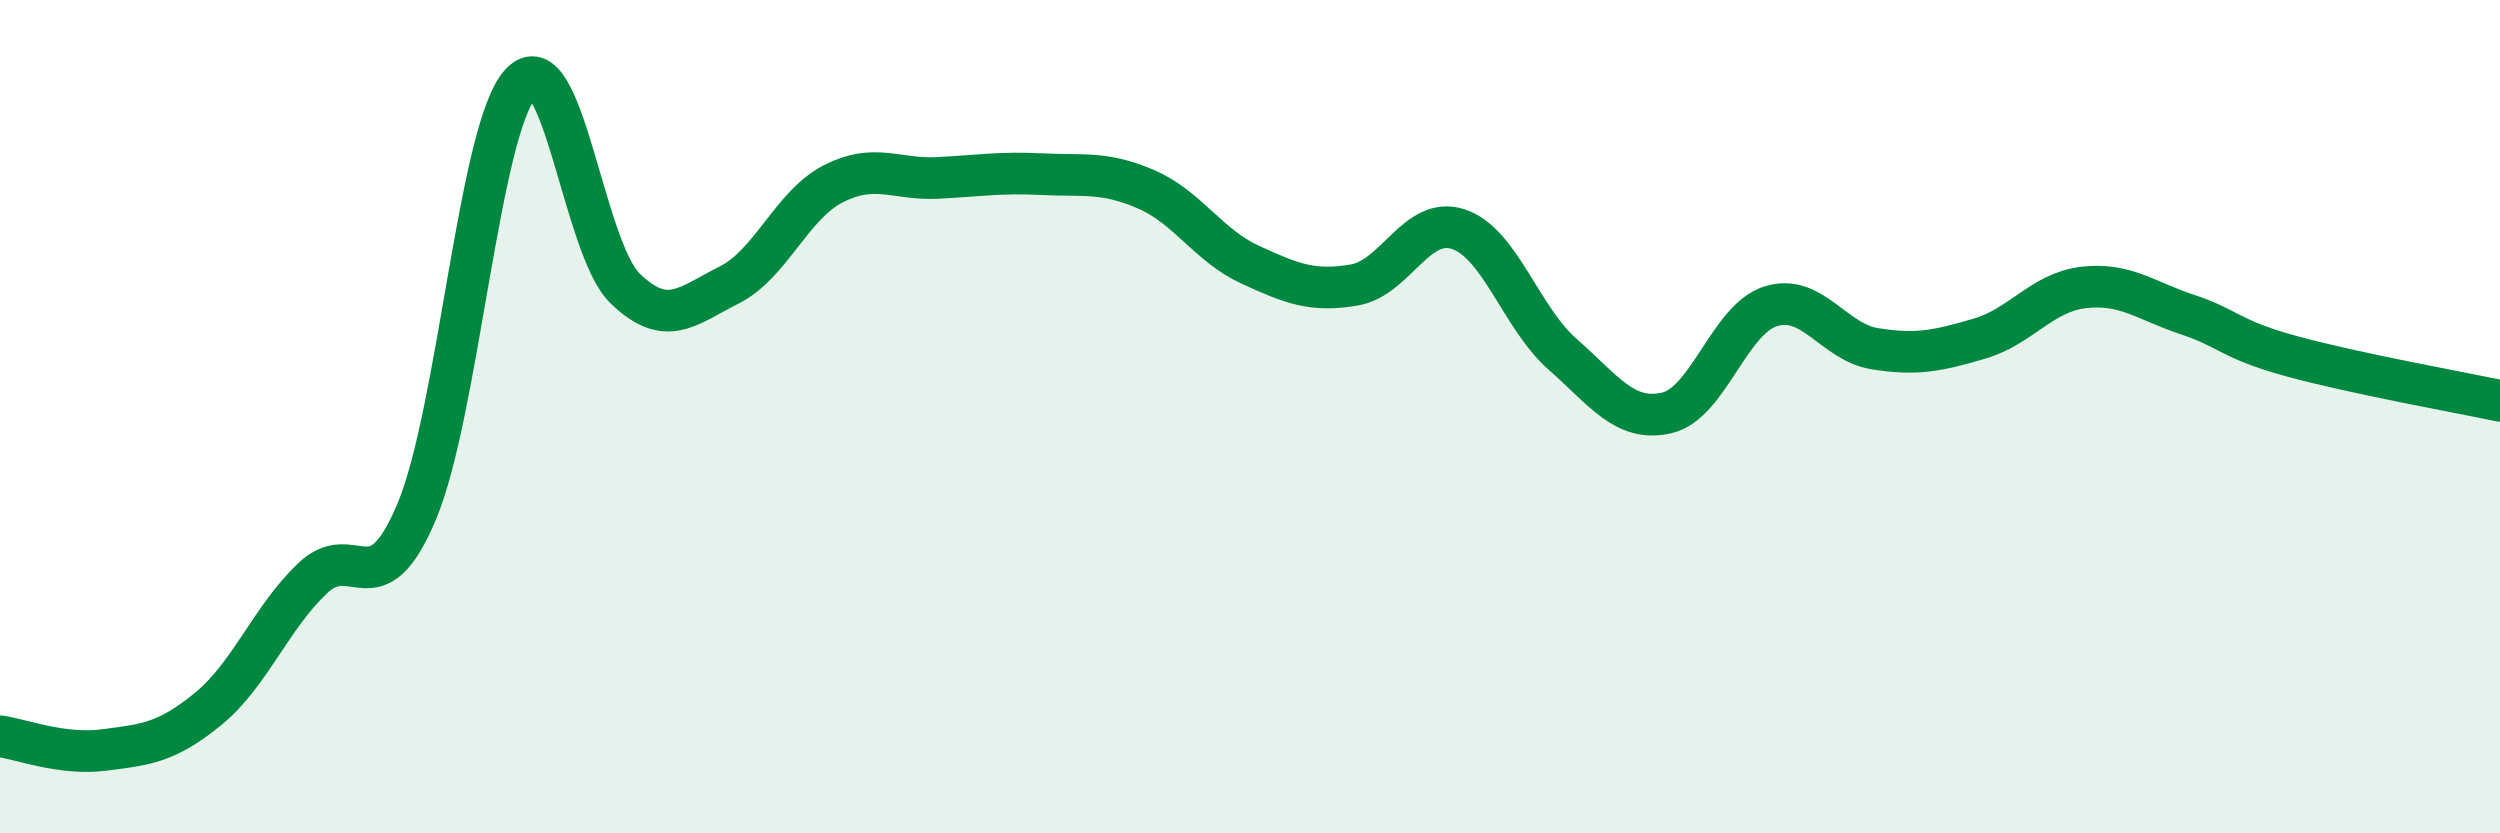 
    <svg width="60" height="20" viewBox="0 0 60 20" xmlns="http://www.w3.org/2000/svg">
      <path
        d="M 0,17.67 C 0.5,17.74 1.5,18.13 2.5,18 C 3.5,17.87 4,17.83 5,17.01 C 6,16.19 6.5,14.83 7.5,13.88 C 8.5,12.93 9,14.66 10,12.28 C 11,9.9 11.5,3.07 12.5,2 C 13.5,0.93 14,5.95 15,6.92 C 16,7.89 16.5,7.34 17.5,6.84 C 18.5,6.34 19,4.92 20,4.41 C 21,3.9 21.5,4.32 22.5,4.27 C 23.5,4.22 24,4.13 25,4.18 C 26,4.23 26.5,4.11 27.5,4.54 C 28.5,4.97 29,5.89 30,6.35 C 31,6.81 31.5,7.01 32.5,6.84 C 33.5,6.67 34,5.17 35,5.5 C 36,5.83 36.5,7.62 37.5,8.5 C 38.5,9.38 39,10.14 40,9.91 C 41,9.68 41.5,7.66 42.5,7.35 C 43.5,7.04 44,8.21 45,8.37 C 46,8.53 46.5,8.42 47.5,8.13 C 48.5,7.84 49,7.02 50,6.9 C 51,6.78 51.5,7.22 52.5,7.55 C 53.5,7.88 53.5,8.14 55,8.55 C 56.5,8.96 59,9.41 60,9.62L60 20L0 20Z"
        fill="#008740"
        opacity="0.1"
        stroke-linecap="round"
        stroke-linejoin="round"
      />
      <path
        d="M 0,17.67 C 0.5,17.74 1.5,18.13 2.5,18 C 3.5,17.87 4,17.83 5,17.01 C 6,16.19 6.5,14.83 7.5,13.88 C 8.5,12.93 9,14.66 10,12.28 C 11,9.9 11.5,3.07 12.5,2 C 13.5,0.93 14,5.95 15,6.92 C 16,7.89 16.5,7.34 17.5,6.84 C 18.5,6.34 19,4.92 20,4.41 C 21,3.9 21.5,4.32 22.5,4.27 C 23.5,4.22 24,4.13 25,4.18 C 26,4.23 26.5,4.11 27.5,4.54 C 28.5,4.97 29,5.89 30,6.35 C 31,6.81 31.5,7.01 32.5,6.84 C 33.5,6.67 34,5.17 35,5.5 C 36,5.83 36.5,7.62 37.5,8.5 C 38.5,9.38 39,10.14 40,9.91 C 41,9.68 41.5,7.66 42.5,7.35 C 43.5,7.04 44,8.21 45,8.37 C 46,8.53 46.5,8.42 47.5,8.13 C 48.5,7.84 49,7.02 50,6.9 C 51,6.78 51.5,7.22 52.5,7.55 C 53.5,7.88 53.5,8.14 55,8.55 C 56.5,8.96 59,9.41 60,9.62"
        stroke="#008740"
        stroke-width="1"
        fill="none"
        stroke-linecap="round"
        stroke-linejoin="round"
      />
    </svg>
  